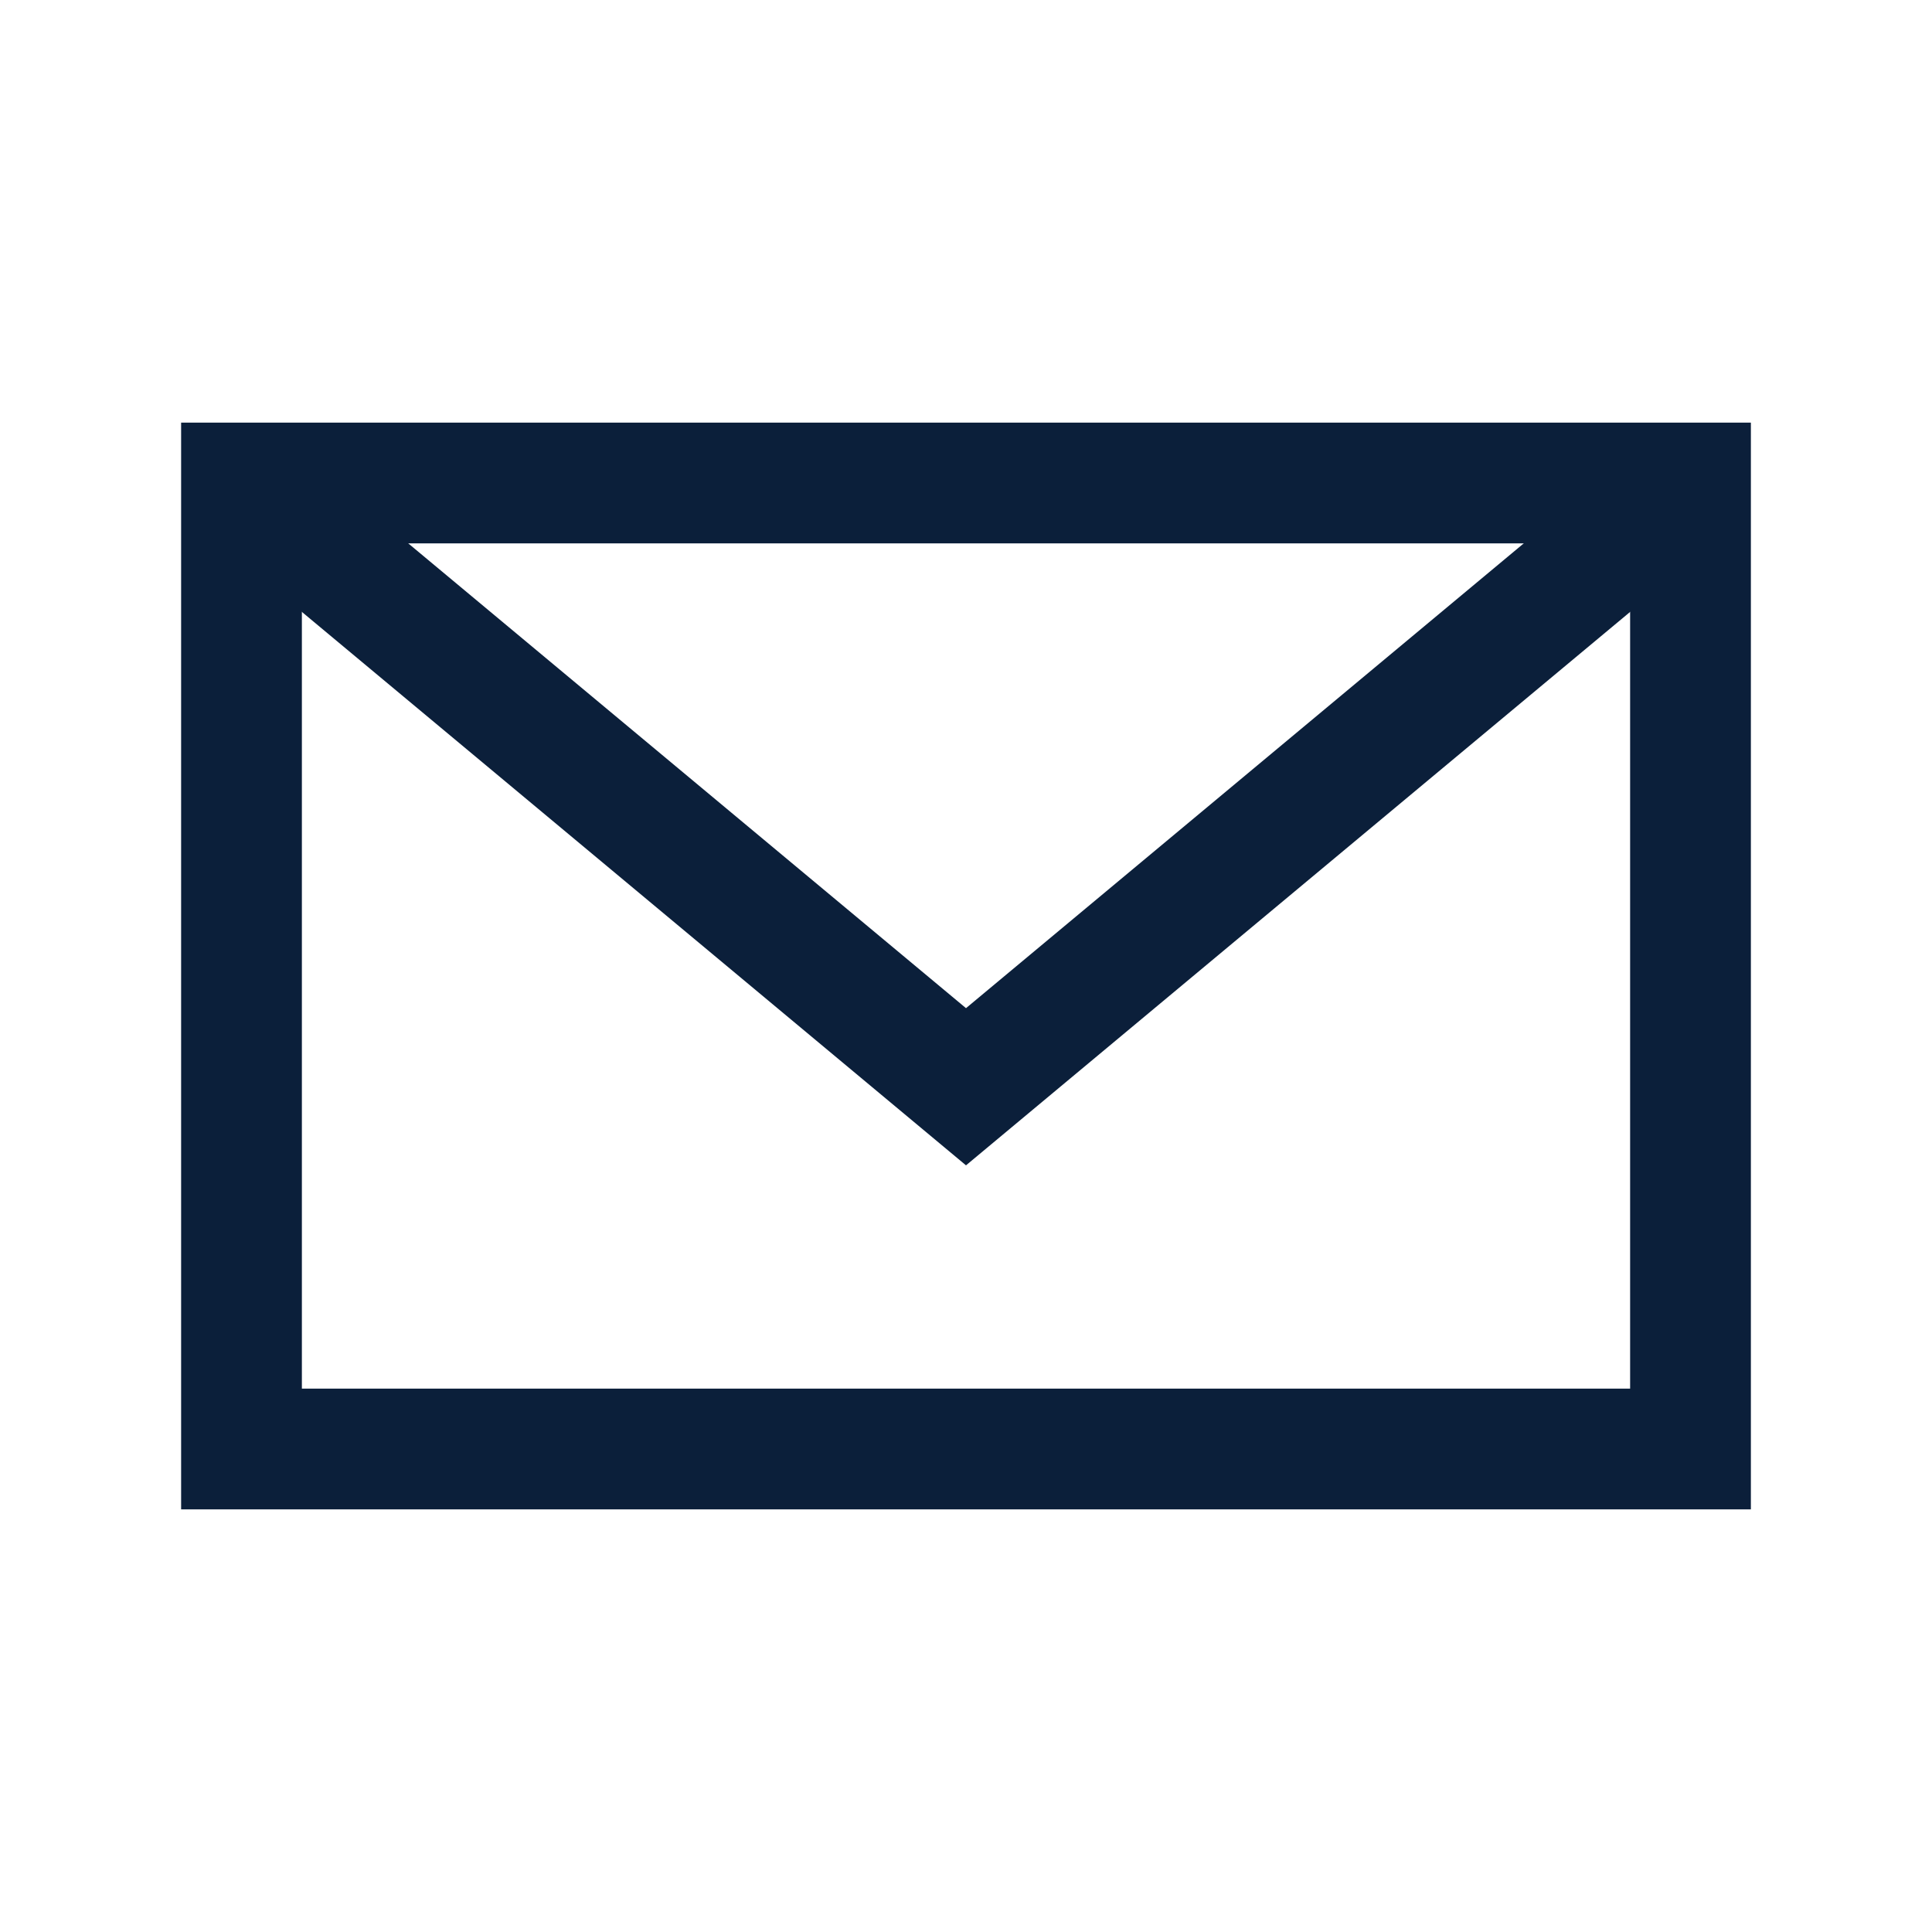 <?xml version="1.0" encoding="UTF-8"?>
<svg xmlns="http://www.w3.org/2000/svg" width="32" height="32" viewBox="0 0 32 32" fill="none" stroke="#0B1F3A" stroke-width="2"><path d="M4 8h24v16H4z"/><path d="M4 8l12 10 12-10"/></svg>